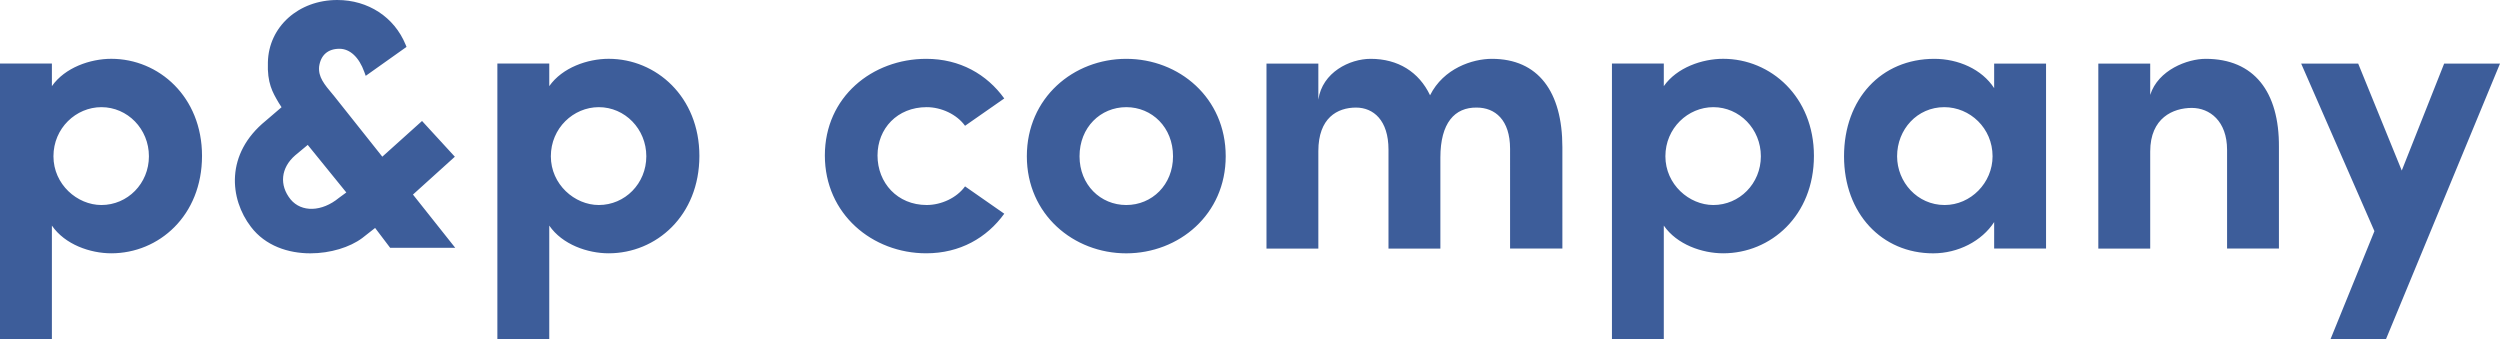 <?xml version="1.0" encoding="UTF-8"?>
<!-- Generator: Adobe Illustrator 27.1.1, SVG Export Plug-In . SVG Version: 6.00 Build 0)  -->
<svg xmlns="http://www.w3.org/2000/svg" xmlns:xlink="http://www.w3.org/1999/xlink" version="1.1" id="Laag_1" x="0px" y="0px" width="784.83px" height="106.51px" viewBox="0 0 784.83 106.51" xml:space="preserve">
<path fill="#3D5D9A" d="M46.75,49.06c0,8.58-6.71,15.3-14.92,15.3c-7.58,0-15.05-6.47-15.05-15.3c0-8.83,7.09-15.42,15.05-15.42  C40.04,33.64,46.75,40.48,46.75,49.06 M63.42,48.93c0-18.53-13.55-30.47-28.48-30.47c-6.59,0-14.55,2.73-18.65,8.58v-7.09H0v86.55  h16.29V70.82c4.1,5.97,12.06,8.7,18.65,8.7C49.87,79.52,63.42,67.71,63.42,48.93 M108.72,60.42l-2.32,1.7  c-5.36,4.41-11.75,4.61-15.18,0.47c-3.61-4.48-3.05-9.9,1.42-13.8l3.97-3.3L108.72,60.42z M142.9,77.78l-13.26-16.7l13.15-11.88  l-10.3-11.22l-12.47,11.21l-15.34-19.3l-0.12-0.13c-2.82-3.36-4.68-5.58-4.38-8.86c0.5-3.6,2.76-5.59,6.38-5.59  c3.31,0,6.15,2.65,7.81,7.28l0.44,1.22l12.81-9.09l-0.3-0.73C123.77,5.36,115.56,0,105.88,0C93.69,0,84.33,8.42,84.1,19.56  c-0.24,6.51,1.43,9.37,3.38,12.68l0.91,1.42l-4.96,4.25C70.64,48.3,72.06,62.46,78.78,71.22c4.53,5.96,11.7,8.31,18.66,8.31  c6.27,0,12.39-1.9,16.28-4.8l4.04-3.17l4.72,6.23H142.9z M202.9,49.06c0,8.58-6.72,15.3-14.92,15.3c-7.58,0-15.05-6.47-15.05-15.3  c0-8.83,7.09-15.42,15.05-15.42C196.18,33.64,202.9,40.48,202.9,49.06 M219.56,48.93c0-18.53-13.55-30.47-28.48-30.47  c-6.59,0-14.55,2.73-18.65,8.58v-7.09h-16.29v86.55h16.29V70.82c4.1,5.97,12.06,8.7,18.65,8.7  C206.01,79.52,219.56,67.71,219.56,48.93 M275.48,48.81c0-8.46,6.22-15.17,15.42-15.17c4.6,0,9.45,2.24,12.06,5.85l12.31-8.58  c-5.47-7.59-13.93-12.44-24.49-12.44c-16.91,0-31.83,11.94-31.83,30.34c0,18.4,14.92,30.71,31.83,30.71  c10.57,0,19.02-4.85,24.49-12.43l-12.31-8.58c-2.61,3.61-7.46,5.85-12.06,5.85C281.7,64.35,275.48,57.39,275.48,48.81 M368.25,49.06  c0,8.96-6.59,15.3-14.68,15.3c-8.08,0-14.67-6.34-14.67-15.3c0-9.08,6.59-15.42,14.67-15.42C361.65,33.64,368.25,39.98,368.25,49.06   M384.79,49.06c0-18.4-14.67-30.59-31.22-30.59c-16.54,0-31.21,12.19-31.21,30.59c0,18.28,14.67,30.47,31.21,30.47  C370.11,79.52,384.79,67.34,384.79,49.06 M474.07,78.03h16.41V46.2c0-17.41-7.58-27.73-22.14-27.73c-6.09,0-15.17,2.99-19.4,11.44  c-3.49-7.34-10.07-11.44-18.65-11.44c-6.59,0-15.17,4.23-16.42,12.81V19.96h-16.28v58.08h16.28v-30.6  c0-10.44,5.97-13.67,11.82-13.67c5.47,0,10.2,3.98,10.2,13.18v31.09h16.29v-28.6c0-10.82,4.48-15.79,11.44-15.67  c5.72,0,10.44,3.85,10.44,12.93V78.03z M552.79,49.06c0,8.58-6.72,15.3-14.92,15.3c-7.59,0-15.05-6.47-15.05-15.3  c0-8.83,7.09-15.42,15.05-15.42C546.07,33.64,552.79,40.48,552.79,49.06 M569.45,48.93c0-18.53-13.55-30.47-28.48-30.47  c-6.59,0-14.55,2.73-18.65,8.58v-7.09h-16.28v86.55h16.28V70.82c4.11,5.97,12.07,8.7,18.65,8.7  C555.9,79.52,569.45,67.71,569.45,48.93 M625.53,49.06c0,8.33-6.84,15.3-15.05,15.3c-8.58,0-14.92-7.21-14.92-15.3  c0-8.46,6.34-15.42,14.8-15.42C618.44,33.64,625.53,40.23,625.53,49.06 M626.03,78.03h16.29V19.96h-16.29v7.71  c-3.86-5.97-11.32-9.2-18.78-9.2c-16.66,0-28.35,12.56-28.35,30.59s11.94,30.47,27.98,30.47c7.83,0,15.29-3.85,19.15-9.82V78.03z   M699.15,78.03h16.28V46.2c0.13-17.41-7.83-27.73-23-27.73c-5.72,0-14.92,3.48-17.41,11.32v-9.82h-16.29v58.08h16.29V47.56  c0-10.57,7.21-13.68,13.06-13.68c5.6,0,11.07,4.11,11.07,13.18V78.03z M784.83,19.96H767.3l-13.31,33.58l-13.68-33.58h-17.9l23,52.6  l-13.8,33.95h17.41L784.83,19.96z"></path>
</svg>
